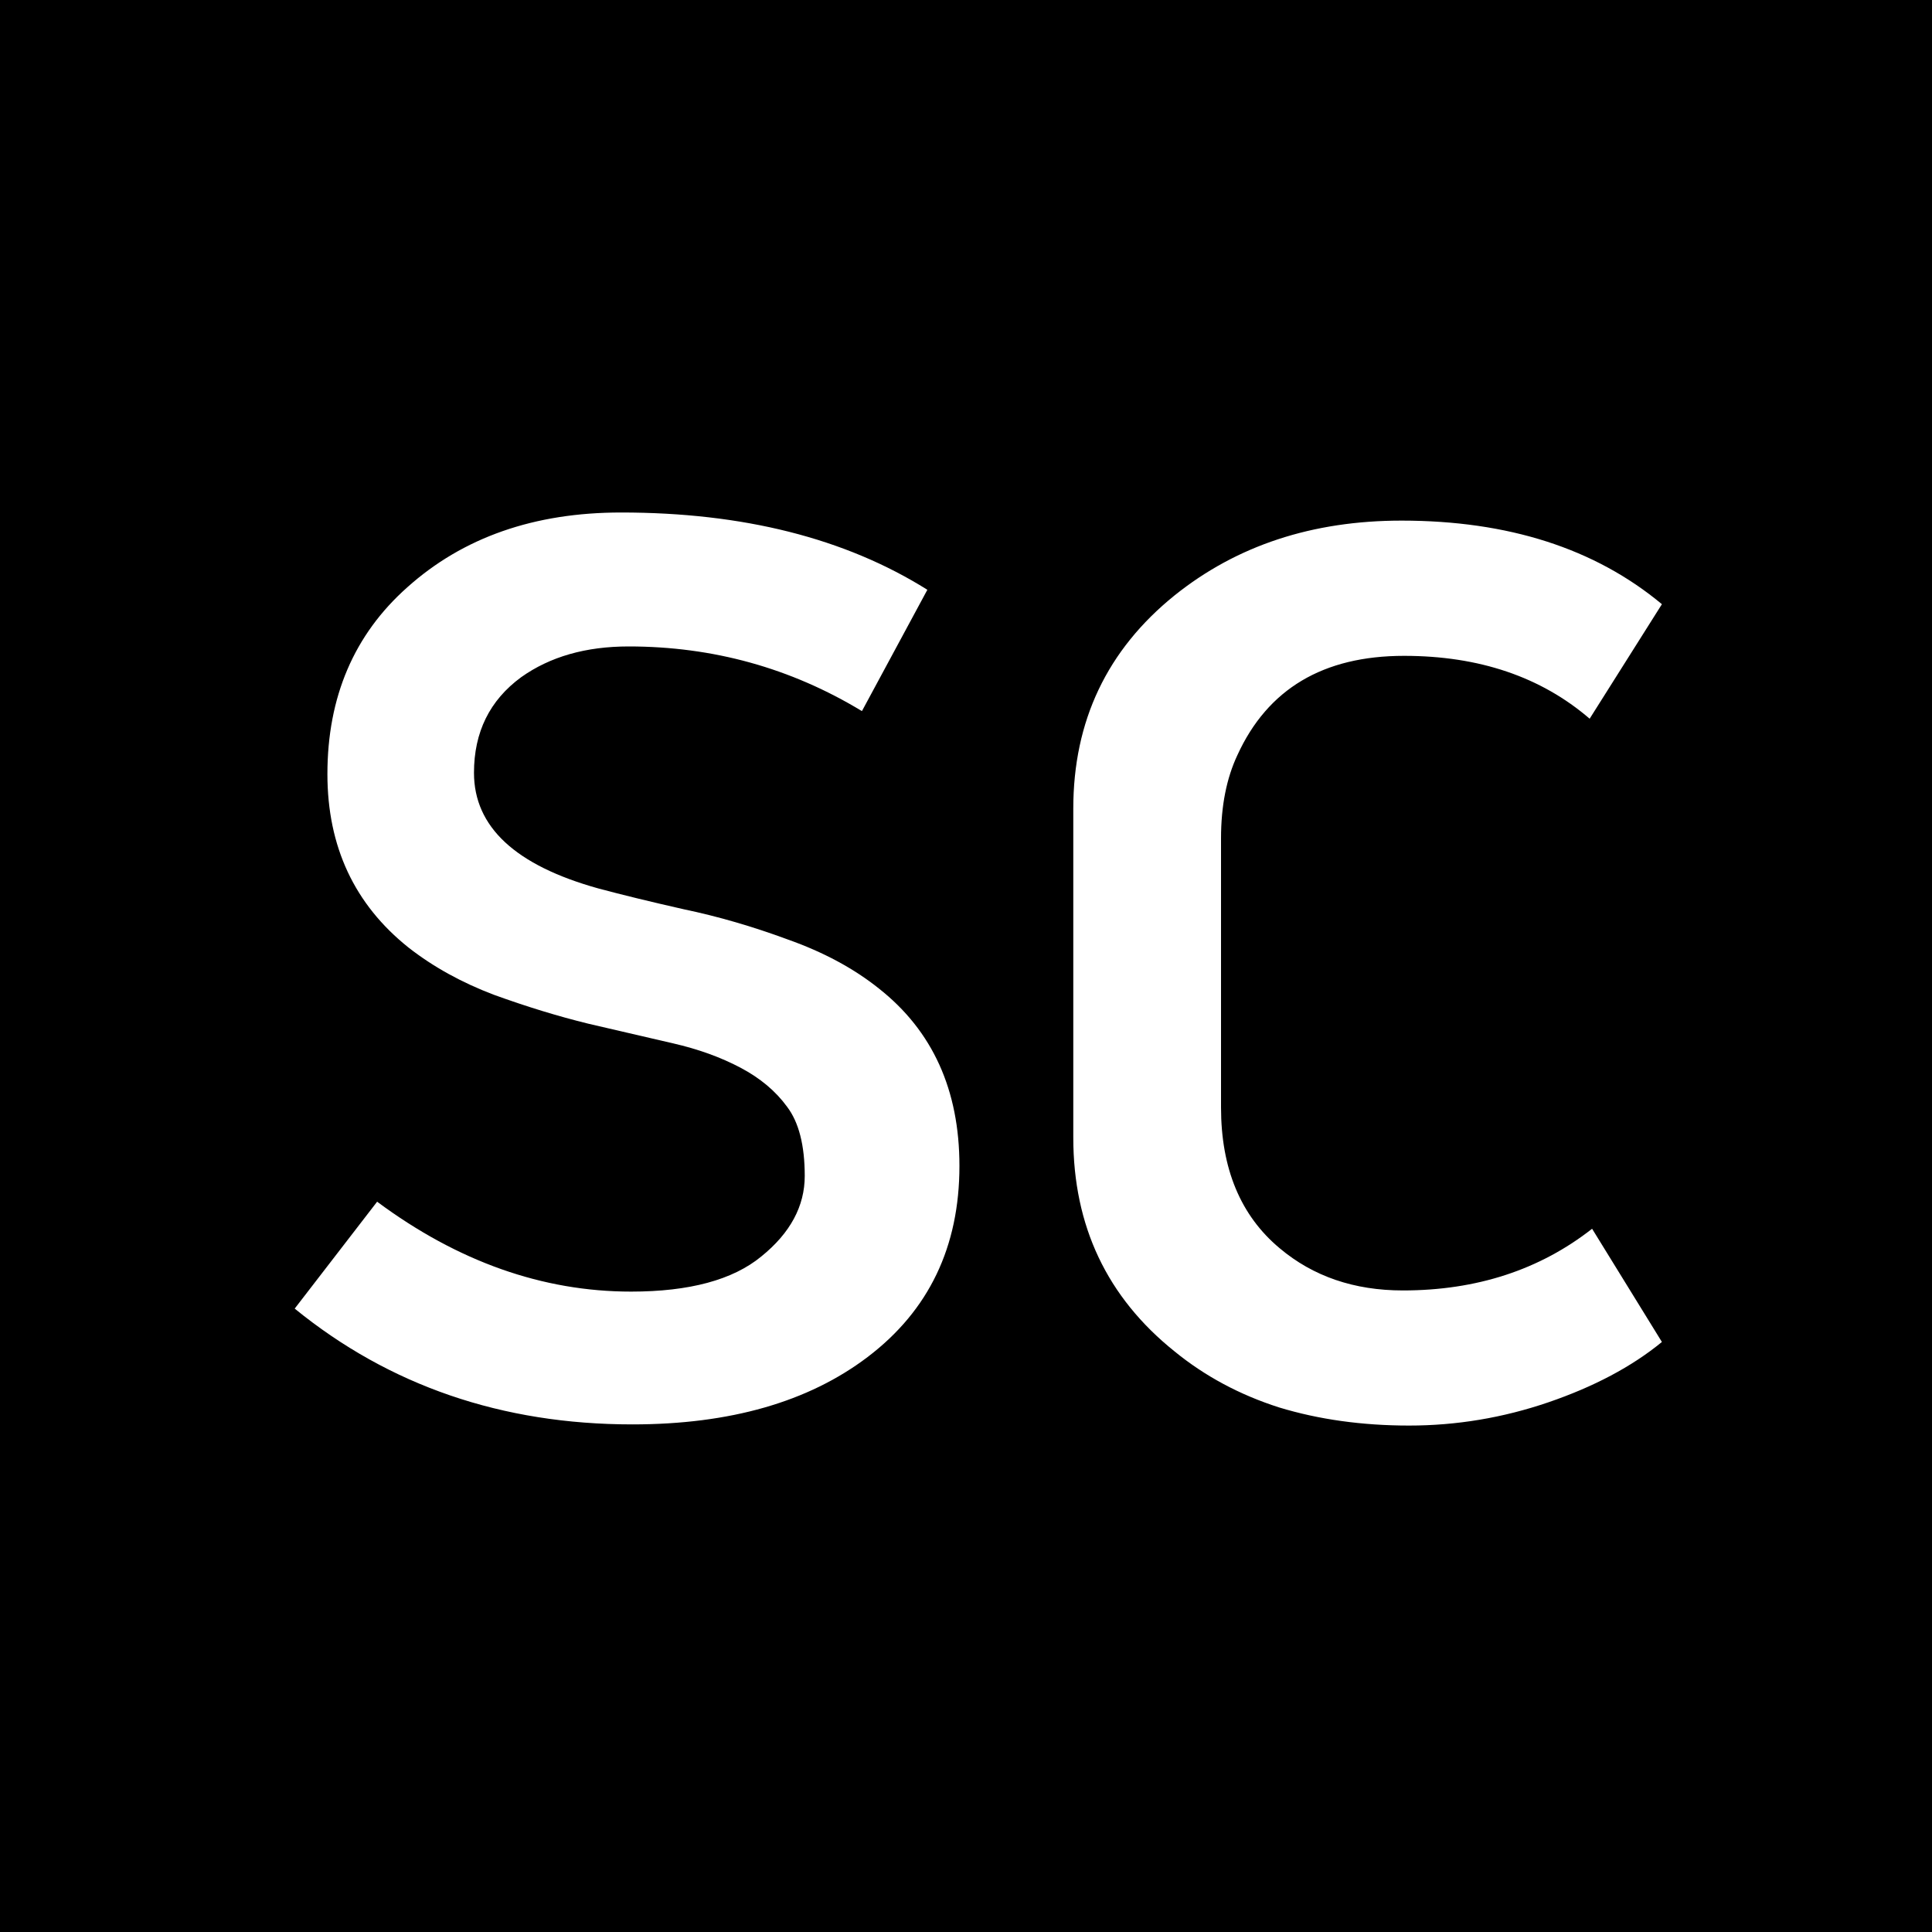 <svg width="15" height="15" viewBox="0 0 15 15" fill="none" xmlns="http://www.w3.org/2000/svg">
<rect width="15" height="15" fill="black"/>
<path d="M2.288 10.16L2.928 9.33C3.556 9.796 4.214 10.028 4.9 10.028C5.353 10.028 5.69 9.937 5.911 9.755C6.136 9.573 6.248 9.364 6.248 9.13C6.248 8.892 6.202 8.713 6.111 8.593C6.023 8.472 5.903 8.371 5.75 8.29C5.597 8.209 5.421 8.145 5.223 8.1C5.027 8.054 4.809 8.004 4.568 7.948C4.331 7.89 4.087 7.815 3.836 7.724C3.585 7.629 3.364 7.507 3.172 7.357C2.752 7.022 2.542 6.573 2.542 6.01C2.542 5.411 2.749 4.927 3.162 4.56C3.595 4.172 4.148 3.979 4.822 3.979C5.77 3.979 6.562 4.179 7.2 4.579L6.692 5.521C6.139 5.186 5.535 5.019 4.881 5.019C4.549 5.019 4.271 5.098 4.046 5.258C3.802 5.437 3.68 5.684 3.68 6C3.68 6.42 4.002 6.719 4.646 6.898C4.829 6.947 5.05 7.001 5.311 7.06C5.574 7.115 5.843 7.193 6.116 7.294C6.393 7.392 6.629 7.519 6.824 7.675C7.241 8.004 7.449 8.463 7.449 9.052C7.449 9.68 7.212 10.175 6.736 10.536C6.277 10.884 5.669 11.059 4.91 11.059C3.898 11.059 3.024 10.759 2.288 10.16ZM8.333 8.832V6.278C8.333 5.598 8.595 5.046 9.119 4.623C9.601 4.236 10.188 4.042 10.882 4.042C11.709 4.042 12.383 4.258 12.903 4.691L12.342 5.58C11.964 5.255 11.484 5.092 10.901 5.092C10.273 5.092 9.842 5.349 9.607 5.863C9.523 6.042 9.48 6.257 9.48 6.508V8.598C9.48 9.073 9.632 9.438 9.935 9.691C10.195 9.91 10.514 10.019 10.892 10.019C11.464 10.019 11.954 9.859 12.361 9.54L12.903 10.419C12.669 10.611 12.374 10.767 12.02 10.888C11.668 11.008 11.308 11.068 10.94 11.068C10.576 11.068 10.239 11.021 9.93 10.927C9.624 10.829 9.354 10.684 9.119 10.492C8.595 10.072 8.333 9.519 8.333 8.832Z" fill="white"/>
</svg>
